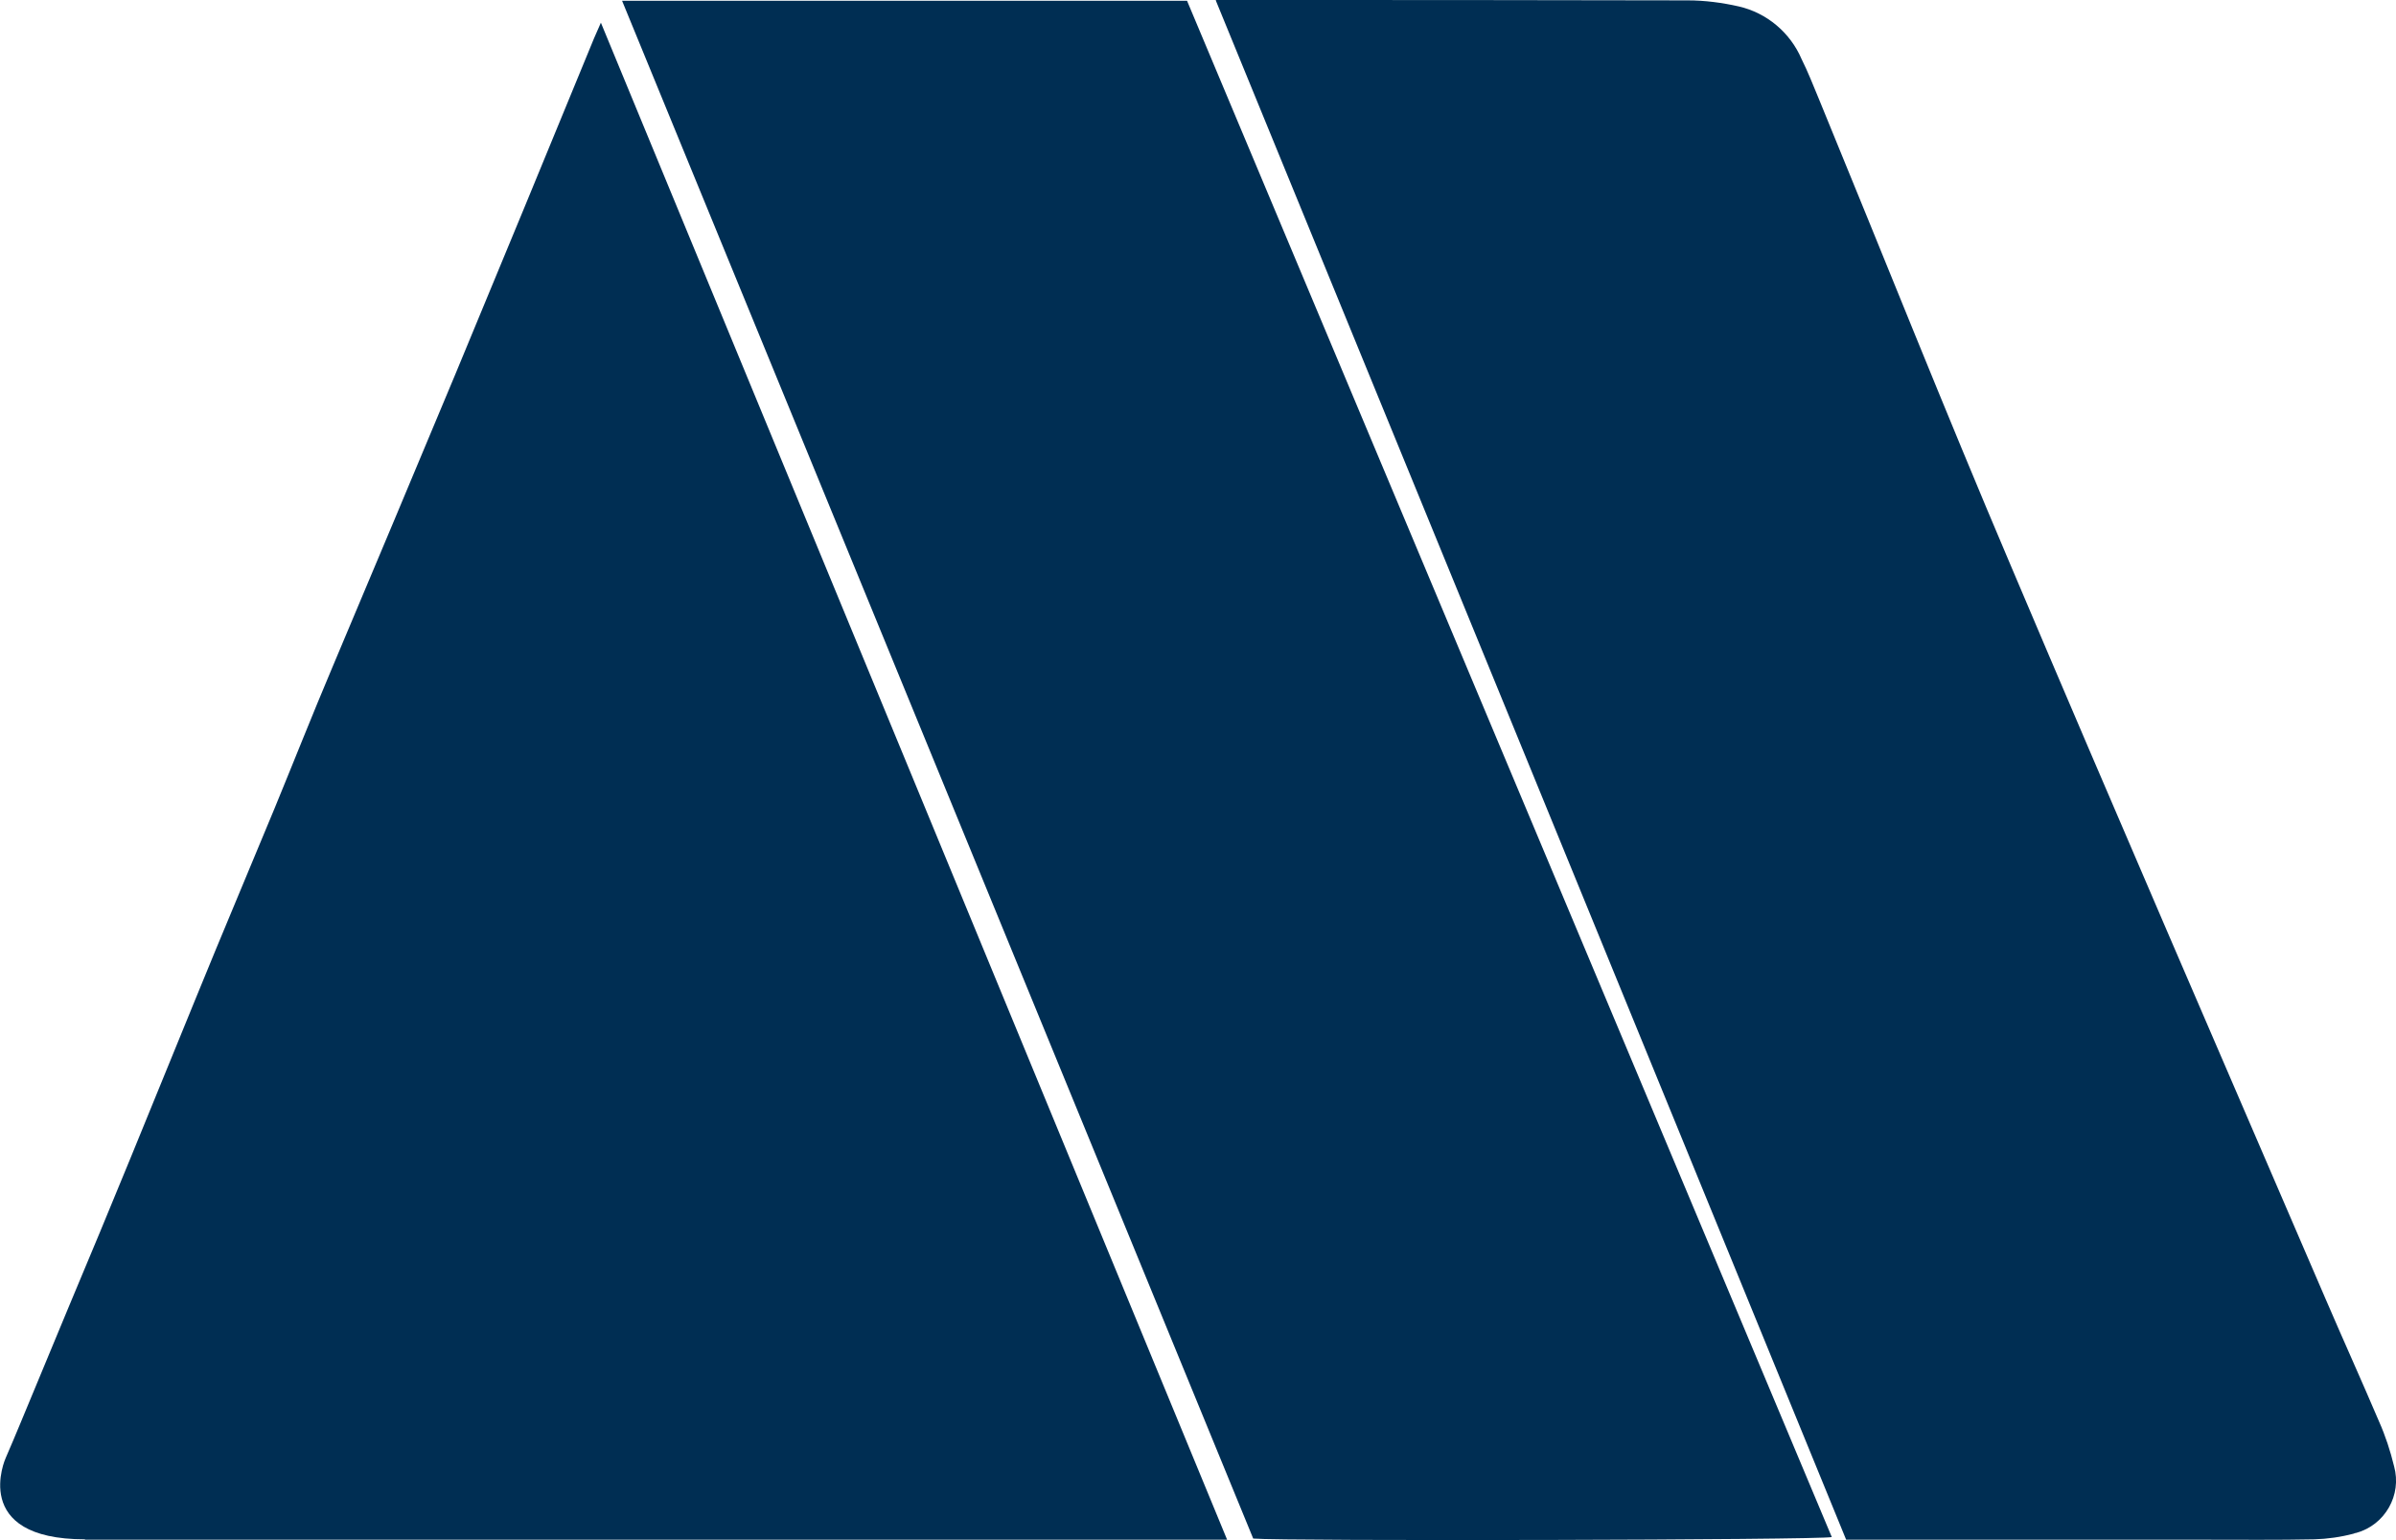 <?xml version="1.0" encoding="UTF-8"?><svg id="Camada_1" xmlns="http://www.w3.org/2000/svg" viewBox="0 0 63.36 40.73"><path id="Caminho_718" d="m2.24,40.72c6.29,0,12.59,0,18.88,0h11.33C26.93,27.34,21.43,14.01,15.89.6c-.08.18-.13.3-.18.41-1.22,2.97-2.44,5.93-3.67,8.89-1.08,2.59-2.17,5.18-3.26,7.77-.52,1.23-1.01,2.47-1.52,3.71-.69,1.67-1.39,3.32-2.07,4.99-.58,1.42-1.16,2.84-1.74,4.26-.54,1.32-1.09,2.64-1.64,3.95-.29.71-.59,1.41-.88,2.12-.26.62-.51,1.24-.78,1.86,0,0-.97,2.15,2.1,2.15h0Z" style="fill:#002e53; stroke-width:0px;"/><path id="Caminho_720" d="m16.45.02h14.94l17.05,40.63c-.27.08-14.54.11-15.3.04C27.59,27.16,22.02,13.6,16.45.02Z" style="fill:#002e53; stroke-width:0px;"/><path id="Caminho_721" d="m32.16,0h.35c4.04,0,8.08,0,12.12.01.45,0,.91.06,1.35.16.74.17,1.36.69,1.66,1.39.17.34.31.7.46,1.06,1.69,4.11,3.33,8.24,5.07,12.33,2.75,6.49,5.55,12.95,8.34,19.43.46,1.07.94,2.13,1.4,3.21.17.38.3.78.4,1.19.21.76-.24,1.55-1,1.76-.02,0-.05.01-.07.02-.34.09-.69.14-1.04.15-.97.02-1.94.01-2.91.01h-9.47c-5.55-13.57-11.11-27.14-16.67-40.71h0Z" style="fill:#002e53; stroke-width:0px;"/></svg>